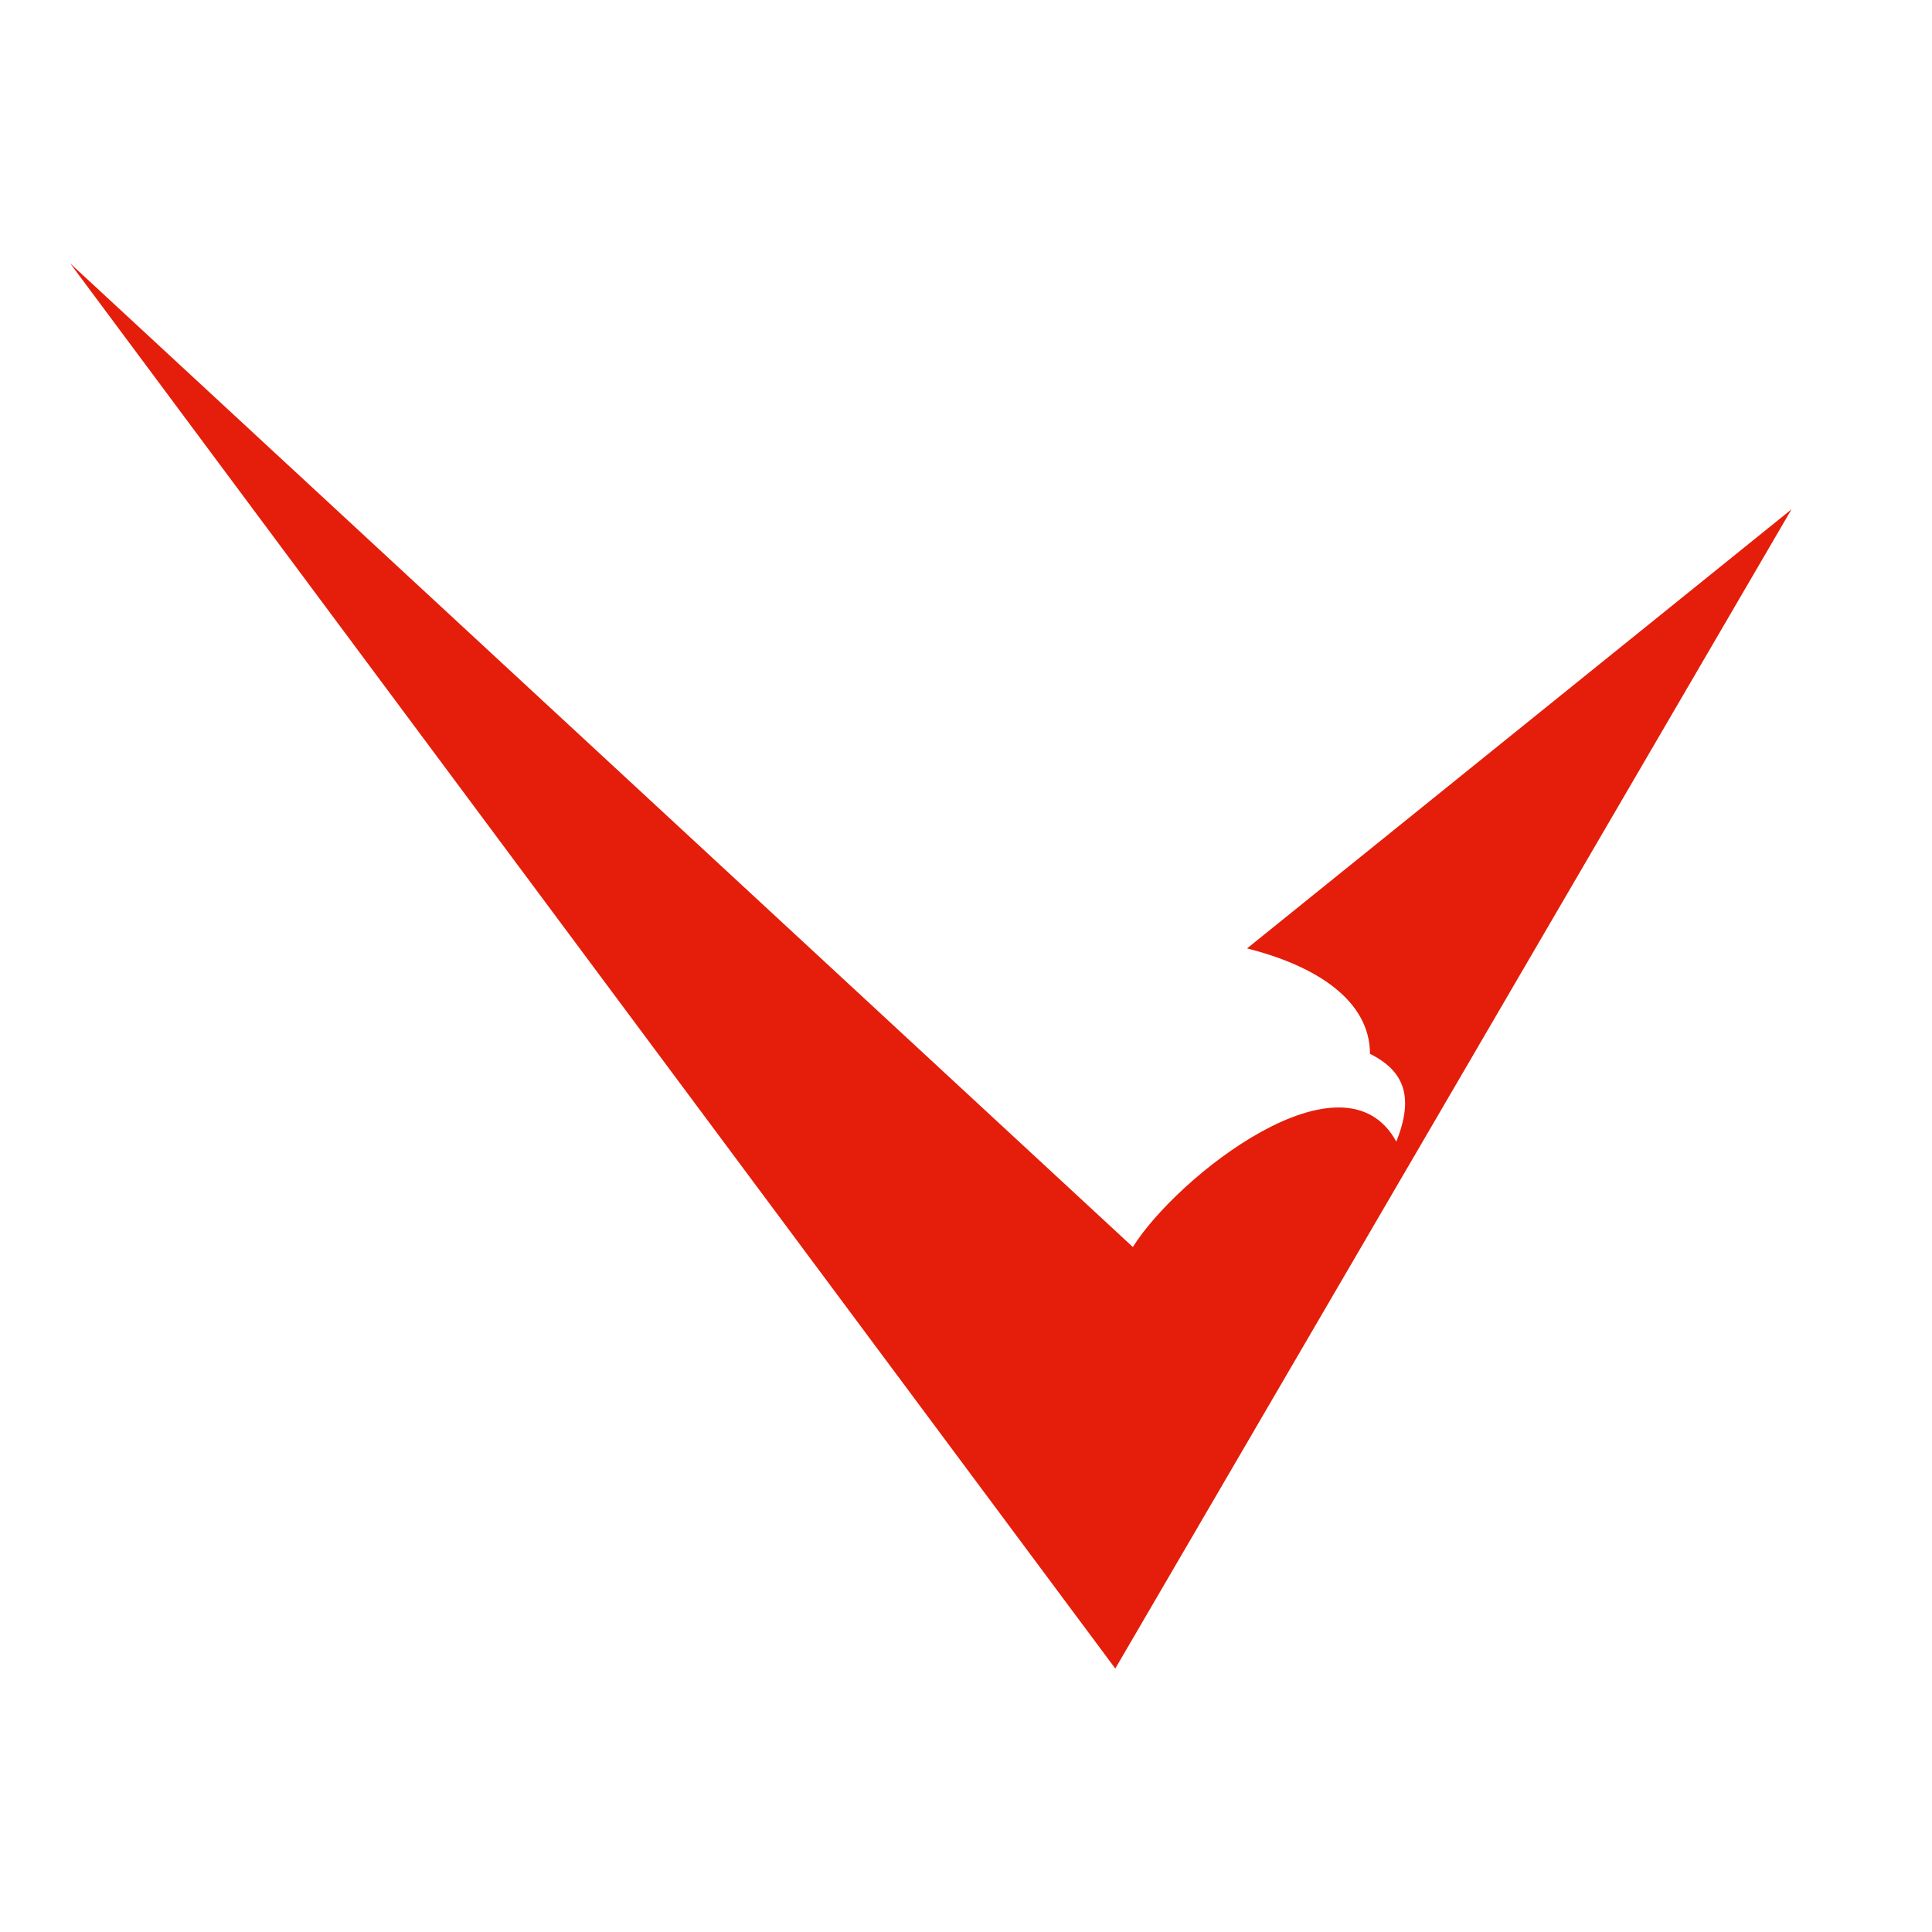<?xml version="1.0" encoding="UTF-8"?> <svg xmlns="http://www.w3.org/2000/svg" xmlns:xlink="http://www.w3.org/1999/xlink" version="1.1" id="Layer_1" x="0px" y="0px" viewBox="0 0 22 22" style="enable-background:new 0 0 22 22;" xml:space="preserve"> <style type="text/css"> .st0{fill-rule:evenodd;clip-rule:evenodd;fill:#E41E0A;} </style> <g id="XMLID_3_"> <g id="XMLID_2_"> <path id="XMLID_1_" class="st0" d="M12.7,19L0.8,3l12.1,11.2c0.5-0.8,2.4-2.3,3-1.2c0.2-0.5,0.1-0.8-0.3-1c0-0.6-0.6-1-1.4-1.2 l6.2-5L12.7,19z"></path> </g> </g> </svg> 